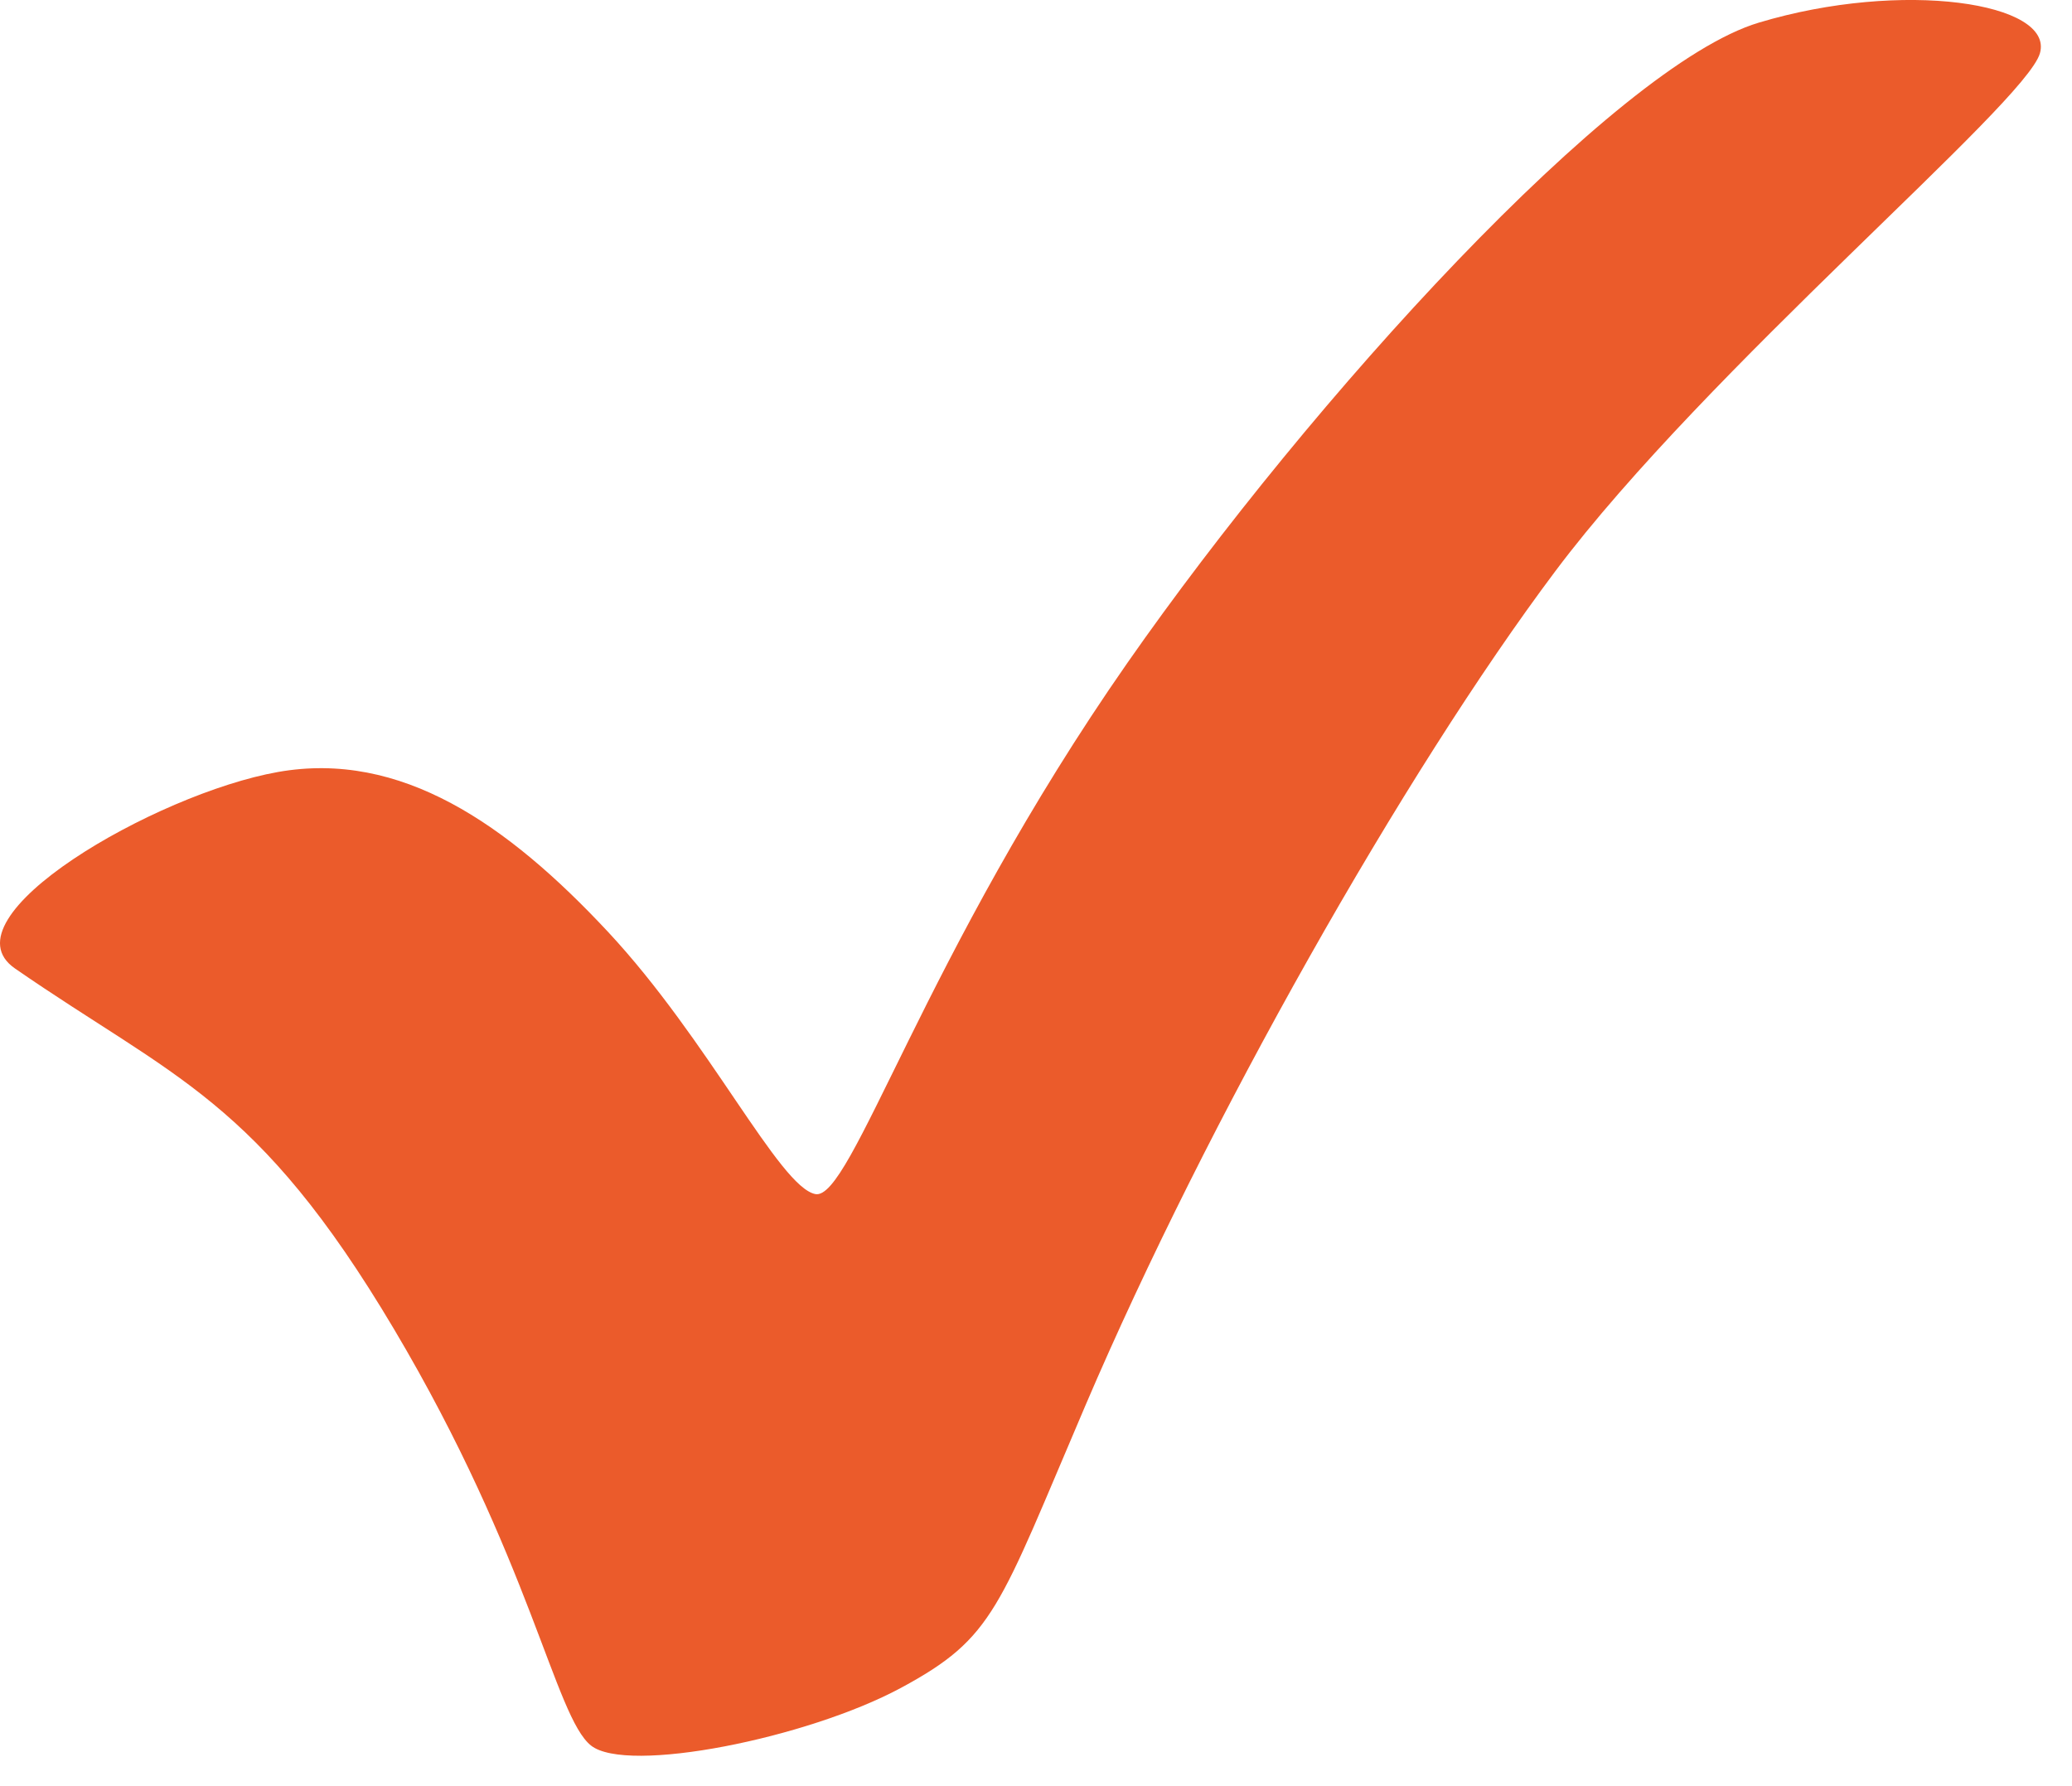 <?xml version="1.0" encoding="utf-8"?>
<svg xmlns="http://www.w3.org/2000/svg" fill="none" height="100%" overflow="visible" preserveAspectRatio="none" style="display: block;" viewBox="0 0 29 25" width="100%">
<path d="M0.209 13.555C2.434 15.094 3.597 15.374 5.514 18.602C7.431 21.831 7.766 24.028 8.271 24.431C8.775 24.835 11.298 24.331 12.609 23.625C13.921 22.918 13.97 22.528 15.195 19.664C16.893 15.694 19.65 10.819 21.769 7.994C23.888 5.169 28.349 1.452 28.551 0.746C28.753 0.039 26.634 -0.289 24.616 0.317C22.598 0.922 18.347 5.598 15.78 9.277C12.929 13.364 11.915 16.814 11.411 16.713C10.906 16.612 9.921 14.555 8.508 13.041C7.096 11.528 5.607 10.502 3.892 10.805C2.177 11.108 -0.817 12.844 0.209 13.555H0.209Z" fill="#EB5B2B" id="Vector"/>
</svg>